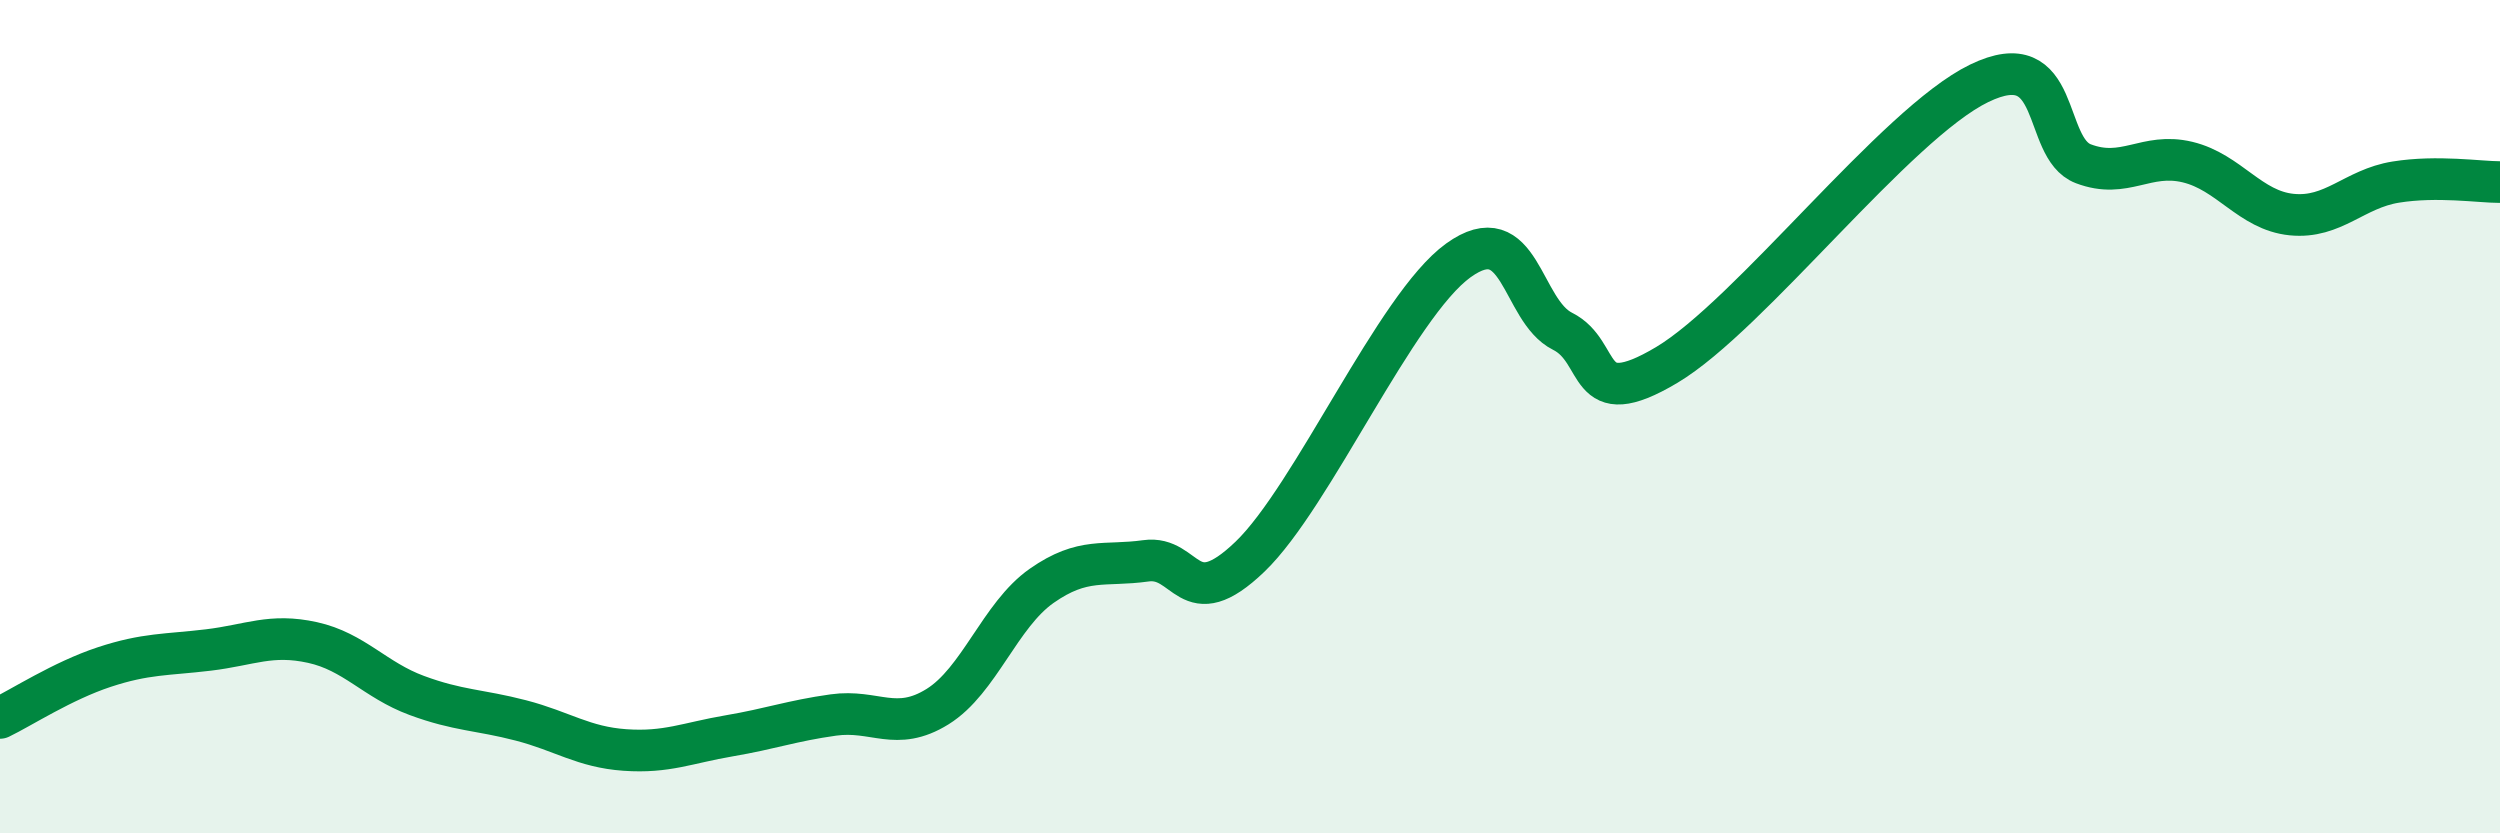 
    <svg width="60" height="20" viewBox="0 0 60 20" xmlns="http://www.w3.org/2000/svg">
      <path
        d="M 0,17.23 C 0.5,16.99 1.5,16.34 2.5,16.01 C 3.5,15.68 4,15.72 5,15.6 C 6,15.48 6.5,15.2 7.5,15.42 C 8.5,15.64 9,16.32 10,16.69 C 11,17.06 11.5,17.03 12.5,17.29 C 13.5,17.55 14,17.93 15,18 C 16,18.07 16.5,17.83 17.5,17.66 C 18.5,17.49 19,17.3 20,17.16 C 21,17.02 21.5,17.58 22.5,16.96 C 23.5,16.34 24,14.76 25,14.06 C 26,13.36 26.5,13.6 27.5,13.46 C 28.5,13.32 28.5,14.8 30,13.36 C 31.5,11.92 33.5,7.33 35,6.25 C 36.5,5.17 36.5,7.45 37.5,7.95 C 38.5,8.45 38,9.95 40,8.76 C 42,7.57 45.5,2.97 47.5,2 C 49.5,1.03 49,3.55 50,3.93 C 51,4.31 51.5,3.65 52.5,3.89 C 53.5,4.13 54,5.05 55,5.15 C 56,5.25 56.5,4.53 57.5,4.37 C 58.5,4.21 59.5,4.37 60,4.37L60 20L0 20Z"
        fill="#008740"
        opacity="0.1"
        stroke-linecap="round"
        stroke-linejoin="round"
      />
      <path
        d="M 0,17.23 C 0.5,16.99 1.5,16.34 2.5,16.01 C 3.5,15.68 4,15.72 5,15.6 C 6,15.48 6.5,15.2 7.5,15.42 C 8.5,15.64 9,16.32 10,16.69 C 11,17.06 11.5,17.03 12.5,17.29 C 13.5,17.55 14,17.93 15,18 C 16,18.07 16.5,17.83 17.5,17.66 C 18.5,17.49 19,17.3 20,17.16 C 21,17.02 21.5,17.58 22.5,16.96 C 23.5,16.34 24,14.76 25,14.06 C 26,13.36 26.5,13.6 27.5,13.46 C 28.5,13.32 28.5,14.8 30,13.36 C 31.5,11.92 33.5,7.33 35,6.25 C 36.5,5.17 36.5,7.45 37.5,7.95 C 38.5,8.45 38,9.95 40,8.76 C 42,7.57 45.5,2.97 47.5,2 C 49.5,1.03 49,3.55 50,3.93 C 51,4.31 51.5,3.65 52.5,3.89 C 53.5,4.13 54,5.05 55,5.15 C 56,5.25 56.5,4.53 57.5,4.37 C 58.5,4.21 59.5,4.37 60,4.37"
        stroke="#008740"
        stroke-width="1"
        fill="none"
        stroke-linecap="round"
        stroke-linejoin="round"
      />
    </svg>
  